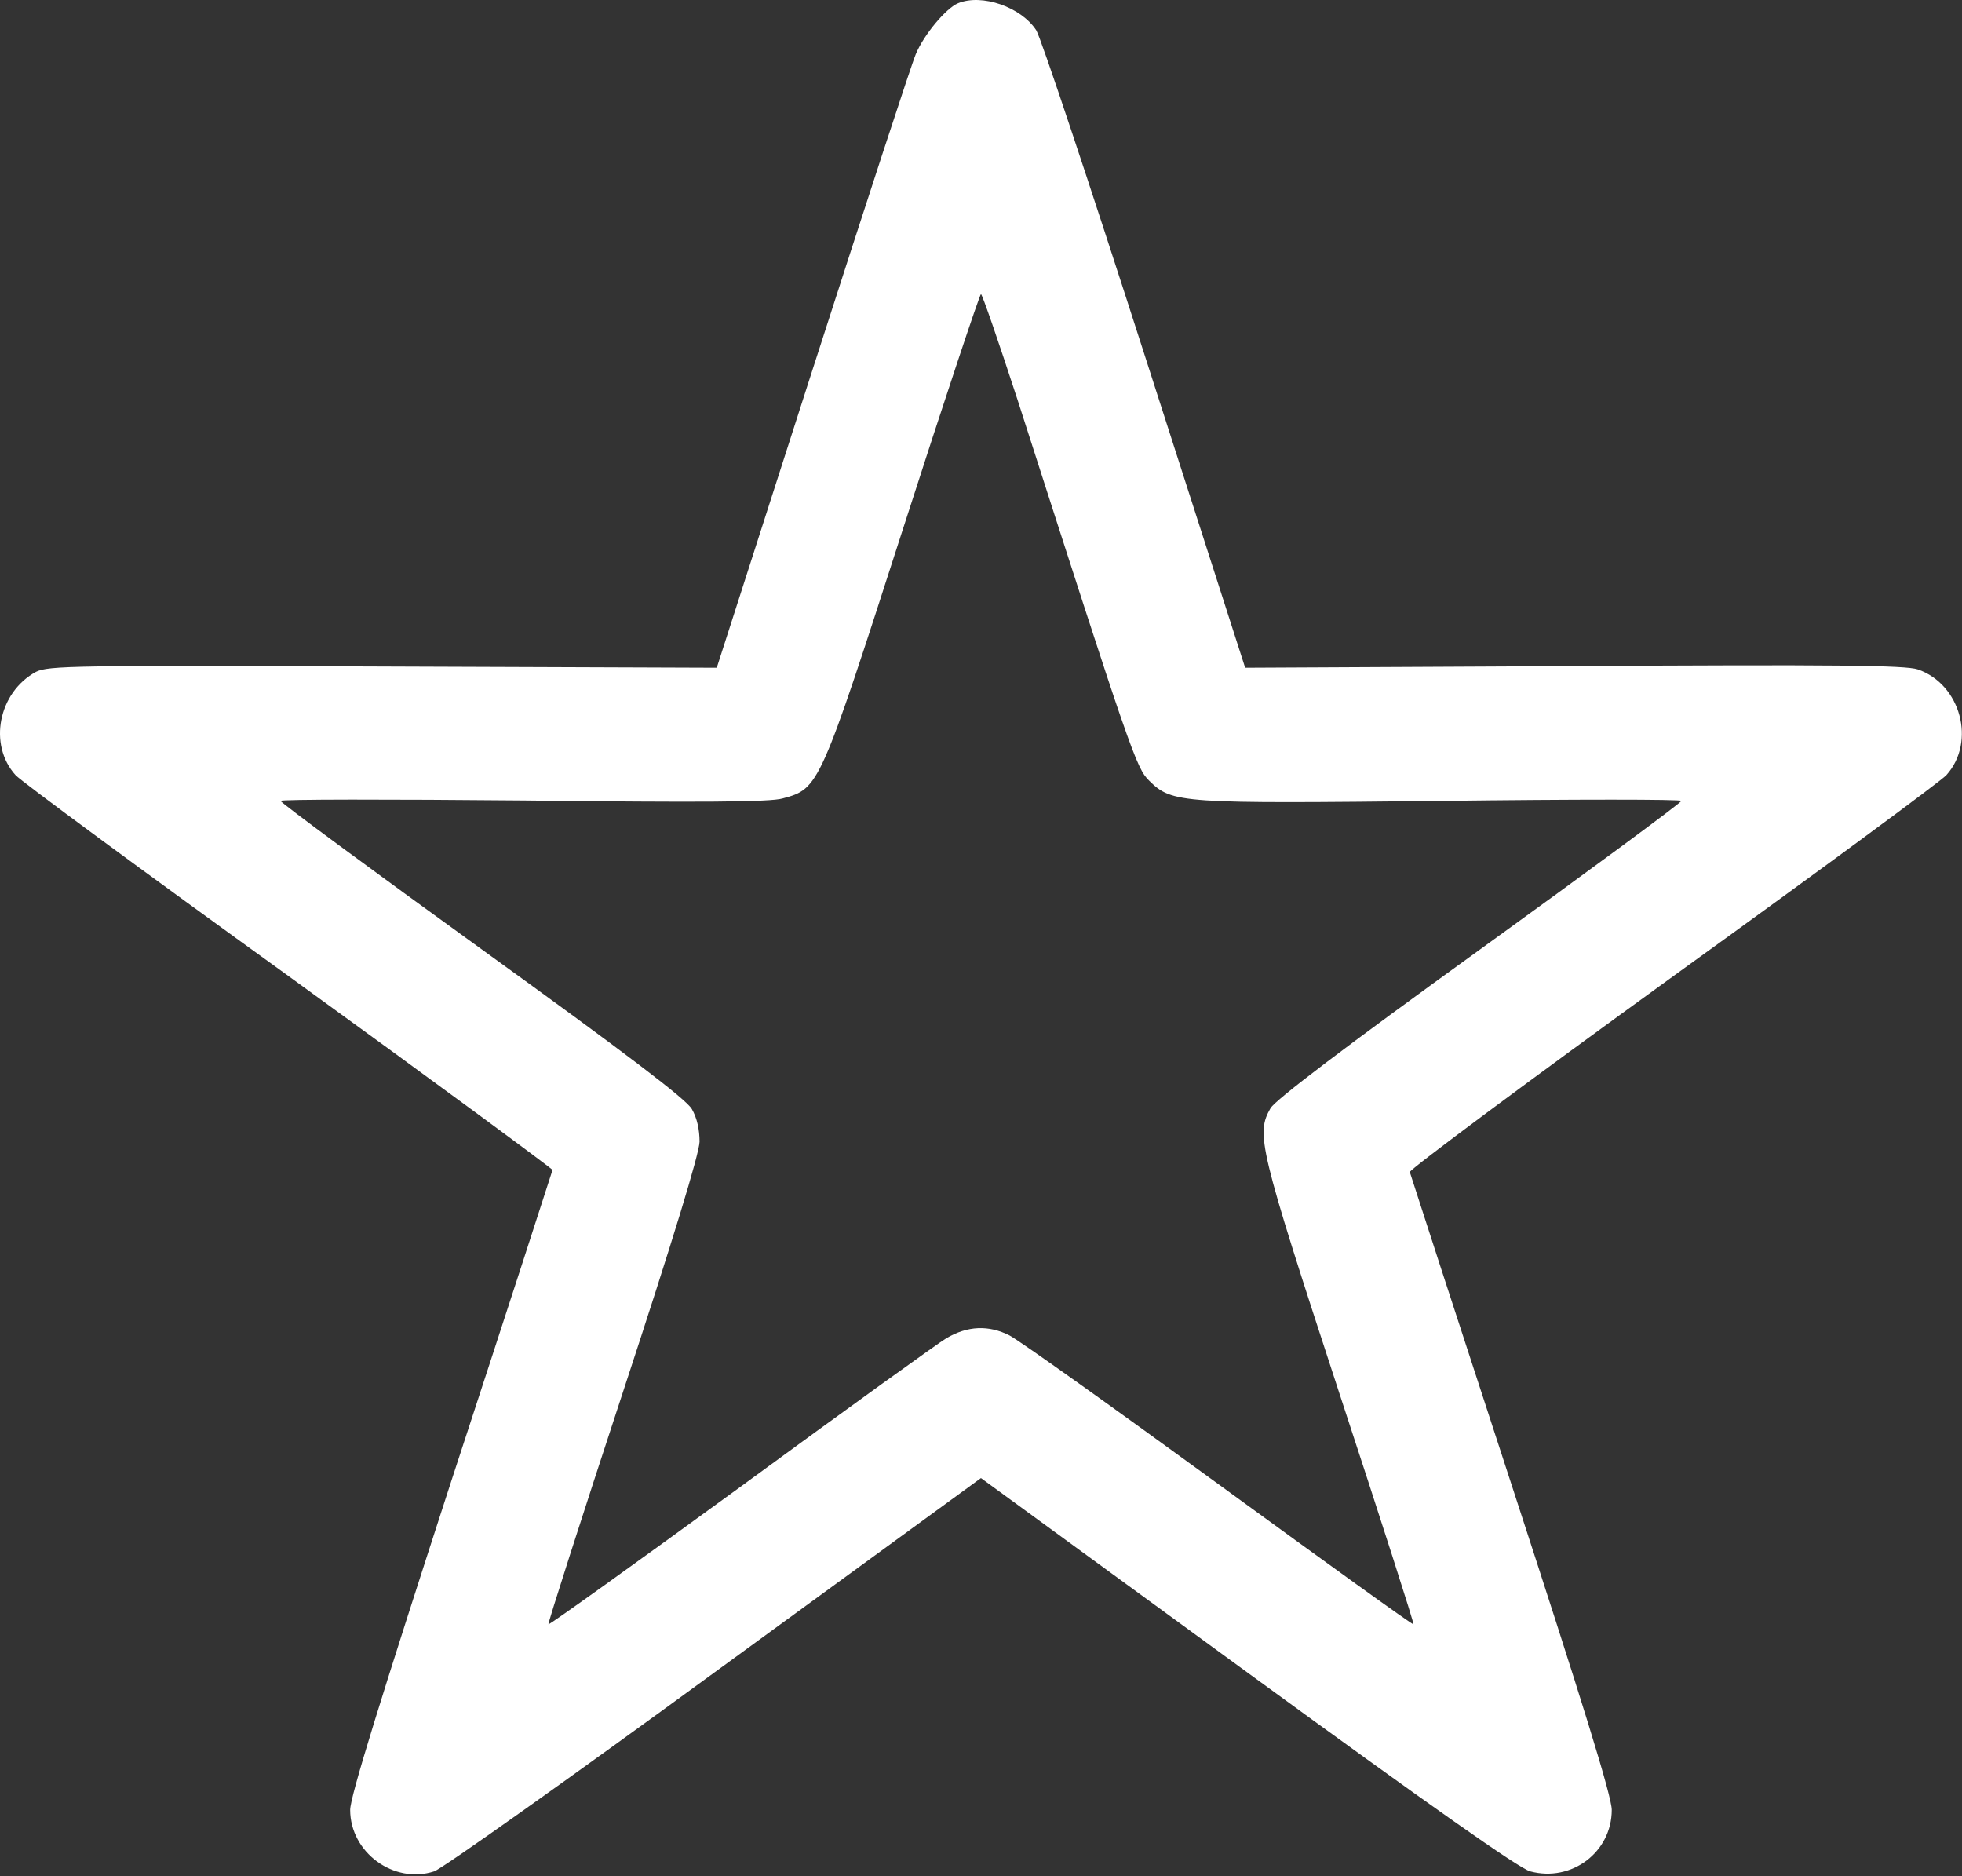 <?xml version="1.0" encoding="UTF-8"?> <svg xmlns="http://www.w3.org/2000/svg" width="479" height="458" viewBox="0 0 479 458" fill="none"><rect x="0" y="0" width="479" height="458" fill="#333333" stroke="none"/> <path d="M233.89 0.793C230.99 1.993 225.59 8.393 223.59 13.193C222.59 15.493 211.29 50.093 198.39 90.193L174.99 162.993L93.49 162.693C17.99 162.393 11.79 162.493 8.79 163.993C-0.41 168.993 -2.91 181.793 3.79 189.193C4.99 190.593 34.99 212.693 70.49 238.293C105.99 263.993 134.89 285.293 134.89 285.593C134.79 285.993 123.69 320.293 110.09 361.793C92.79 415.093 85.49 438.593 85.49 441.793C85.49 452.193 96.19 459.993 105.99 456.793C107.89 456.193 138.79 434.293 174.49 408.193L239.49 360.793L304.59 408.293C348.89 440.593 370.89 456.093 373.59 456.793C383.69 459.493 393.49 452.093 393.49 441.793C393.49 438.493 386.39 415.593 368.99 362.293C355.49 320.993 344.39 286.793 344.19 286.093C344.09 285.493 372.99 263.993 408.49 238.293C443.99 212.693 473.99 190.593 475.19 189.193C482.49 181.093 478.69 166.993 468.19 163.393C465.19 162.393 447.99 162.193 384.19 162.593L303.99 162.993L279.49 86.793C265.99 44.793 254.09 9.093 252.99 7.393C249.29 1.693 239.69 -1.607 233.89 0.793ZM248.39 97.493C276.19 183.993 277.39 187.493 280.59 190.593C286.19 196.093 288.09 196.193 352.29 195.493C384.29 195.093 410.49 195.093 410.49 195.493C410.39 195.993 388.29 212.293 361.29 231.793C328.19 255.693 311.49 268.393 310.19 270.493C306.59 276.793 307.29 279.893 326.89 339.793C337.09 370.793 345.29 396.393 345.09 396.493C344.89 396.693 323.69 381.393 297.89 362.593C272.09 343.793 248.99 327.293 246.49 325.993C241.39 323.393 236.19 323.593 230.99 326.693C229.39 327.593 206.89 343.793 181.09 362.693C155.29 381.493 134.09 396.693 133.89 396.493C133.69 396.393 141.89 370.793 152.09 339.793C164.39 302.393 170.69 281.693 170.79 278.693C170.79 275.793 170.19 272.893 168.89 270.693C167.49 268.293 152.89 257.193 117.69 231.793C90.69 212.293 68.59 195.993 68.49 195.493C68.49 195.093 95.19 195.093 127.79 195.393C170.89 195.893 188.09 195.793 191.09 194.893C199.99 192.493 200.09 192.293 220.49 128.993C230.59 97.593 239.19 71.793 239.49 71.793C239.79 71.793 243.79 83.393 248.39 97.493Z" fill="white"></path> </svg> 